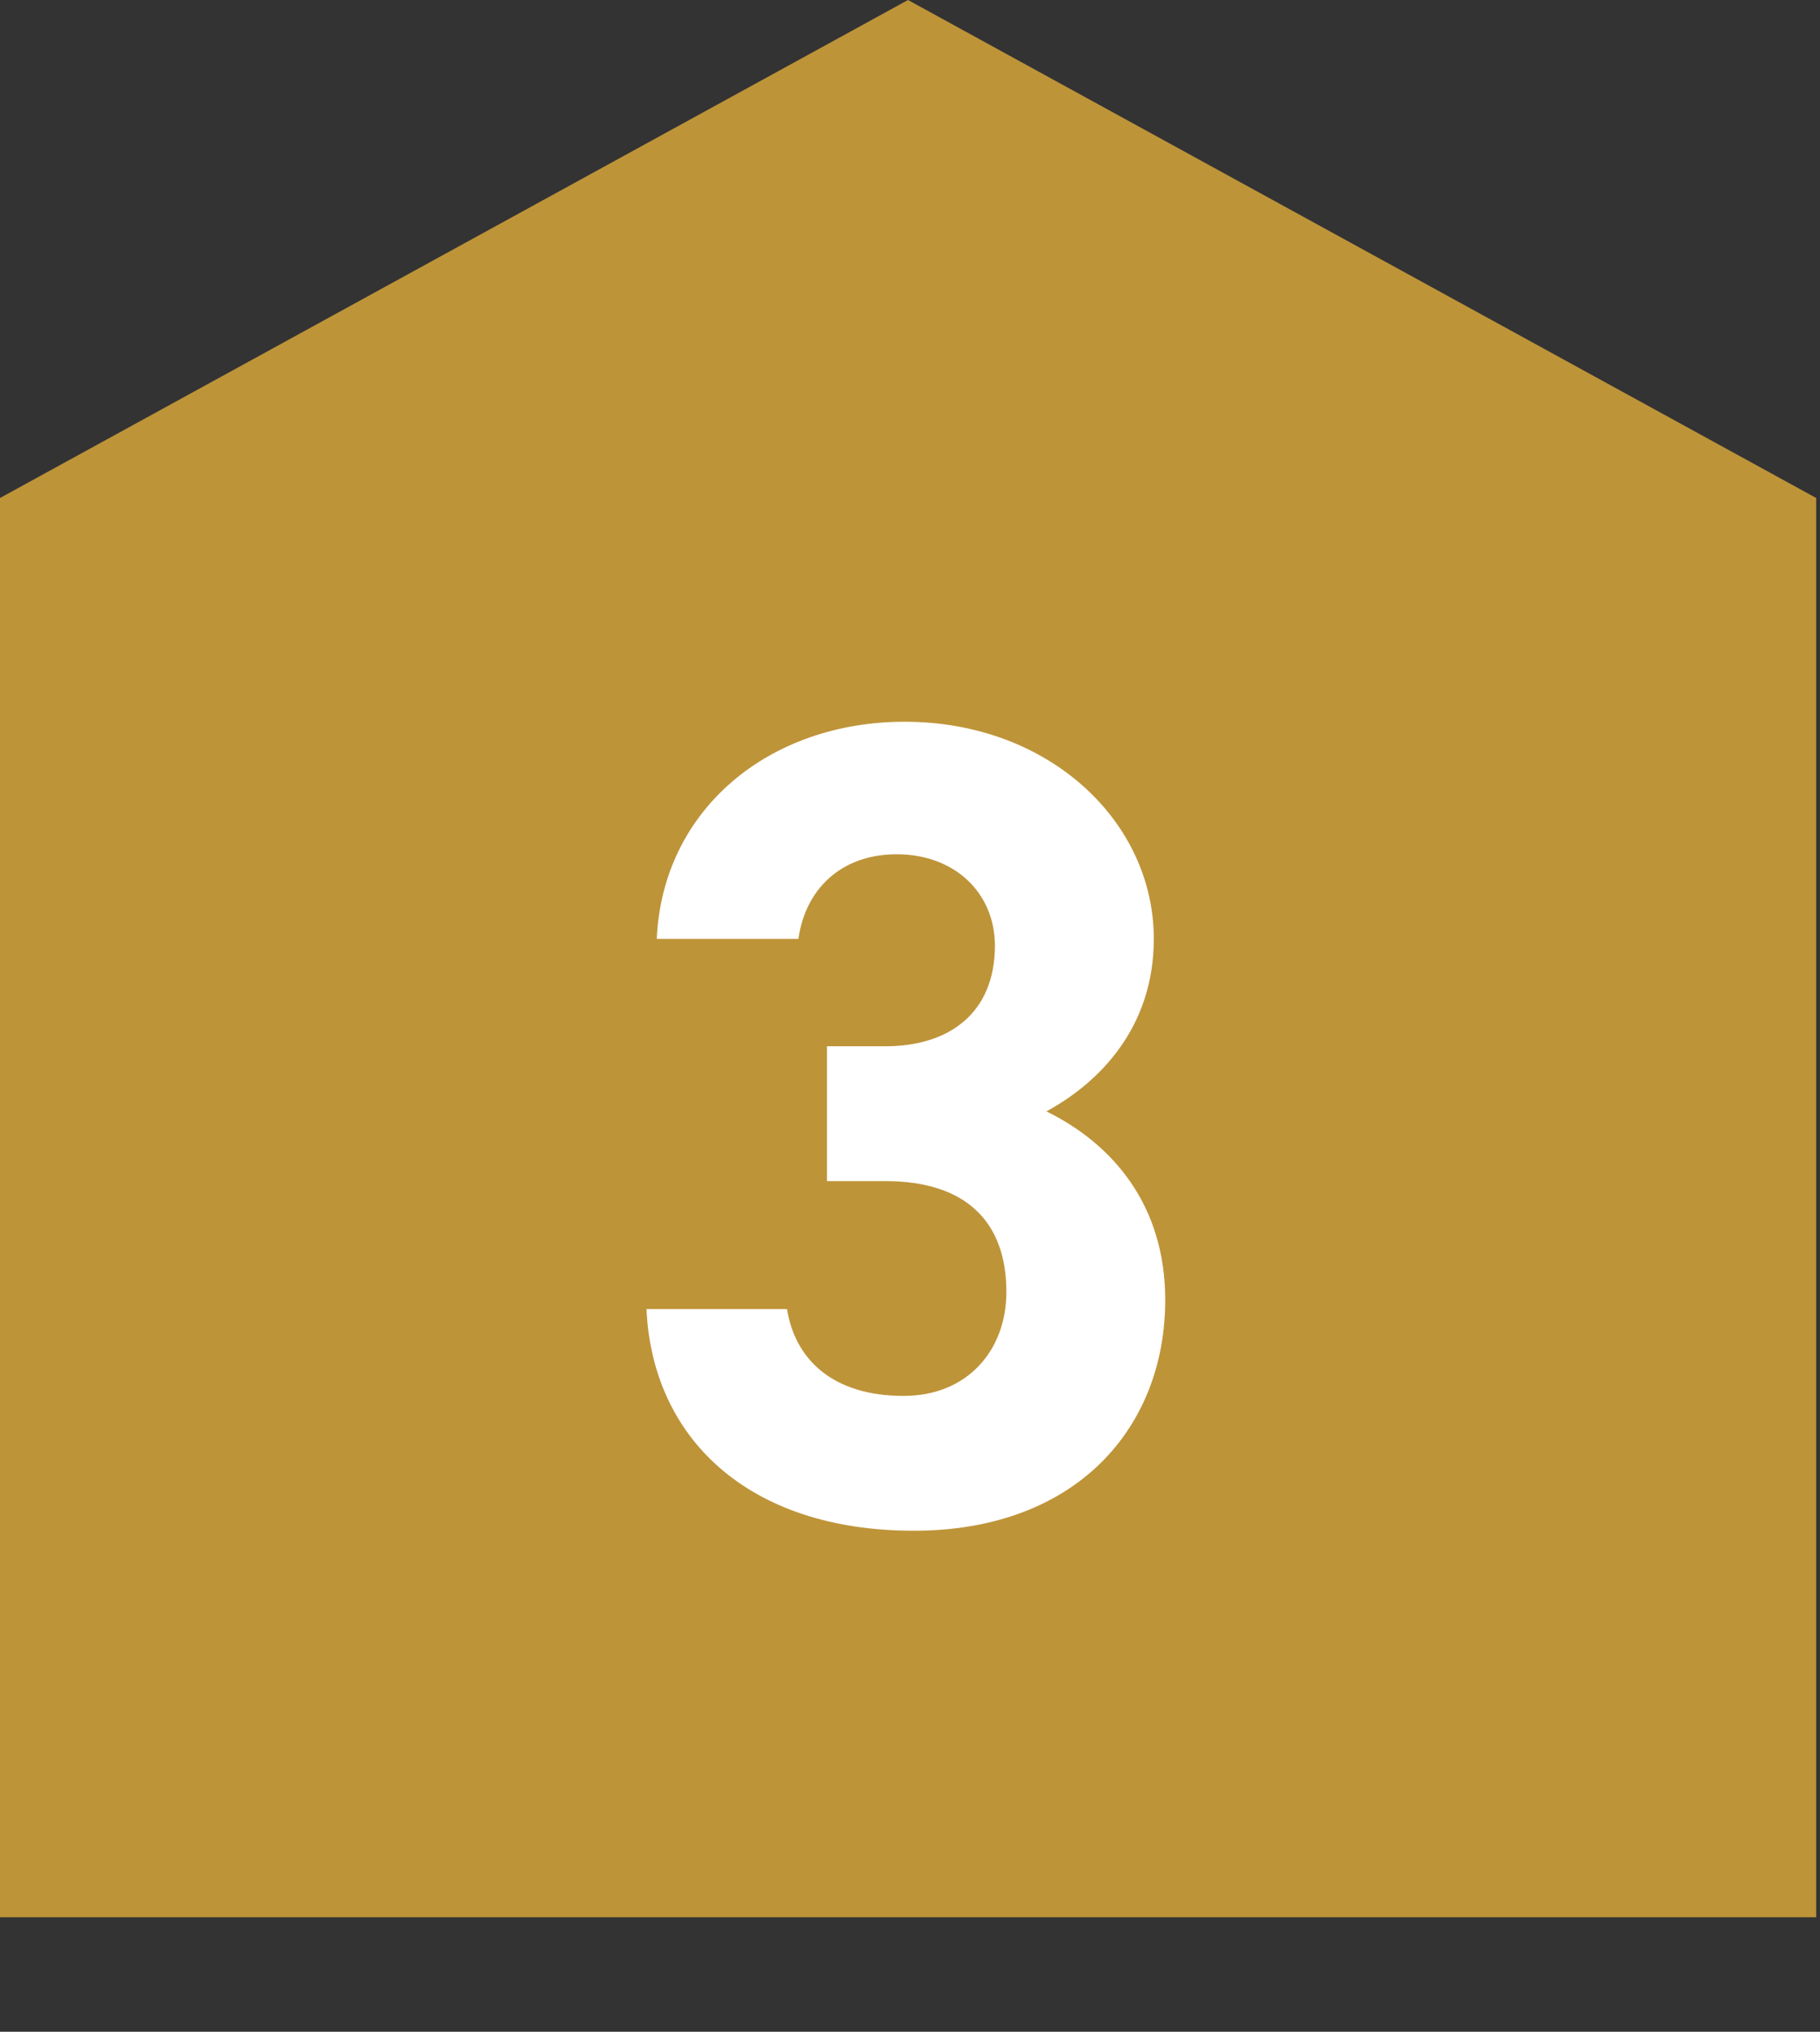 <svg fill="none" height="48" viewBox="0 0 43 48" width="43" xmlns="http://www.w3.org/2000/svg"><rect x="0" y="0" width="43" height="48" fill="#333333" stroke="none"/><path d="m42.91 11.765-21.457-11.765-21.453 11.765v33.529h42.91z" fill="#be9439"/><path d="m19.538 27.903v-3.185h1.377c1.539 0 2.591-.81 2.591-2.376 0-1.242-.945-2.16-2.321-2.16-1.323 0-2.16.837-2.321 1.998h-3.347c.135-3.05 2.646-5.129 5.858-5.129 3.401 0 5.885 2.349 5.885 5.129 0 2.106-1.296 3.401-2.537 4.076 1.593.783 2.807 2.24 2.807 4.454 0 3.023-2.106 5.453-5.939 5.453-3.941 0-6.182-2.214-6.317-5.237h3.32c.189 1.188 1.08 2.052 2.753 2.052 1.512 0 2.43-1.08 2.43-2.457 0-1.647-.945-2.618-2.861-2.618z" fill="#fff"/></svg>